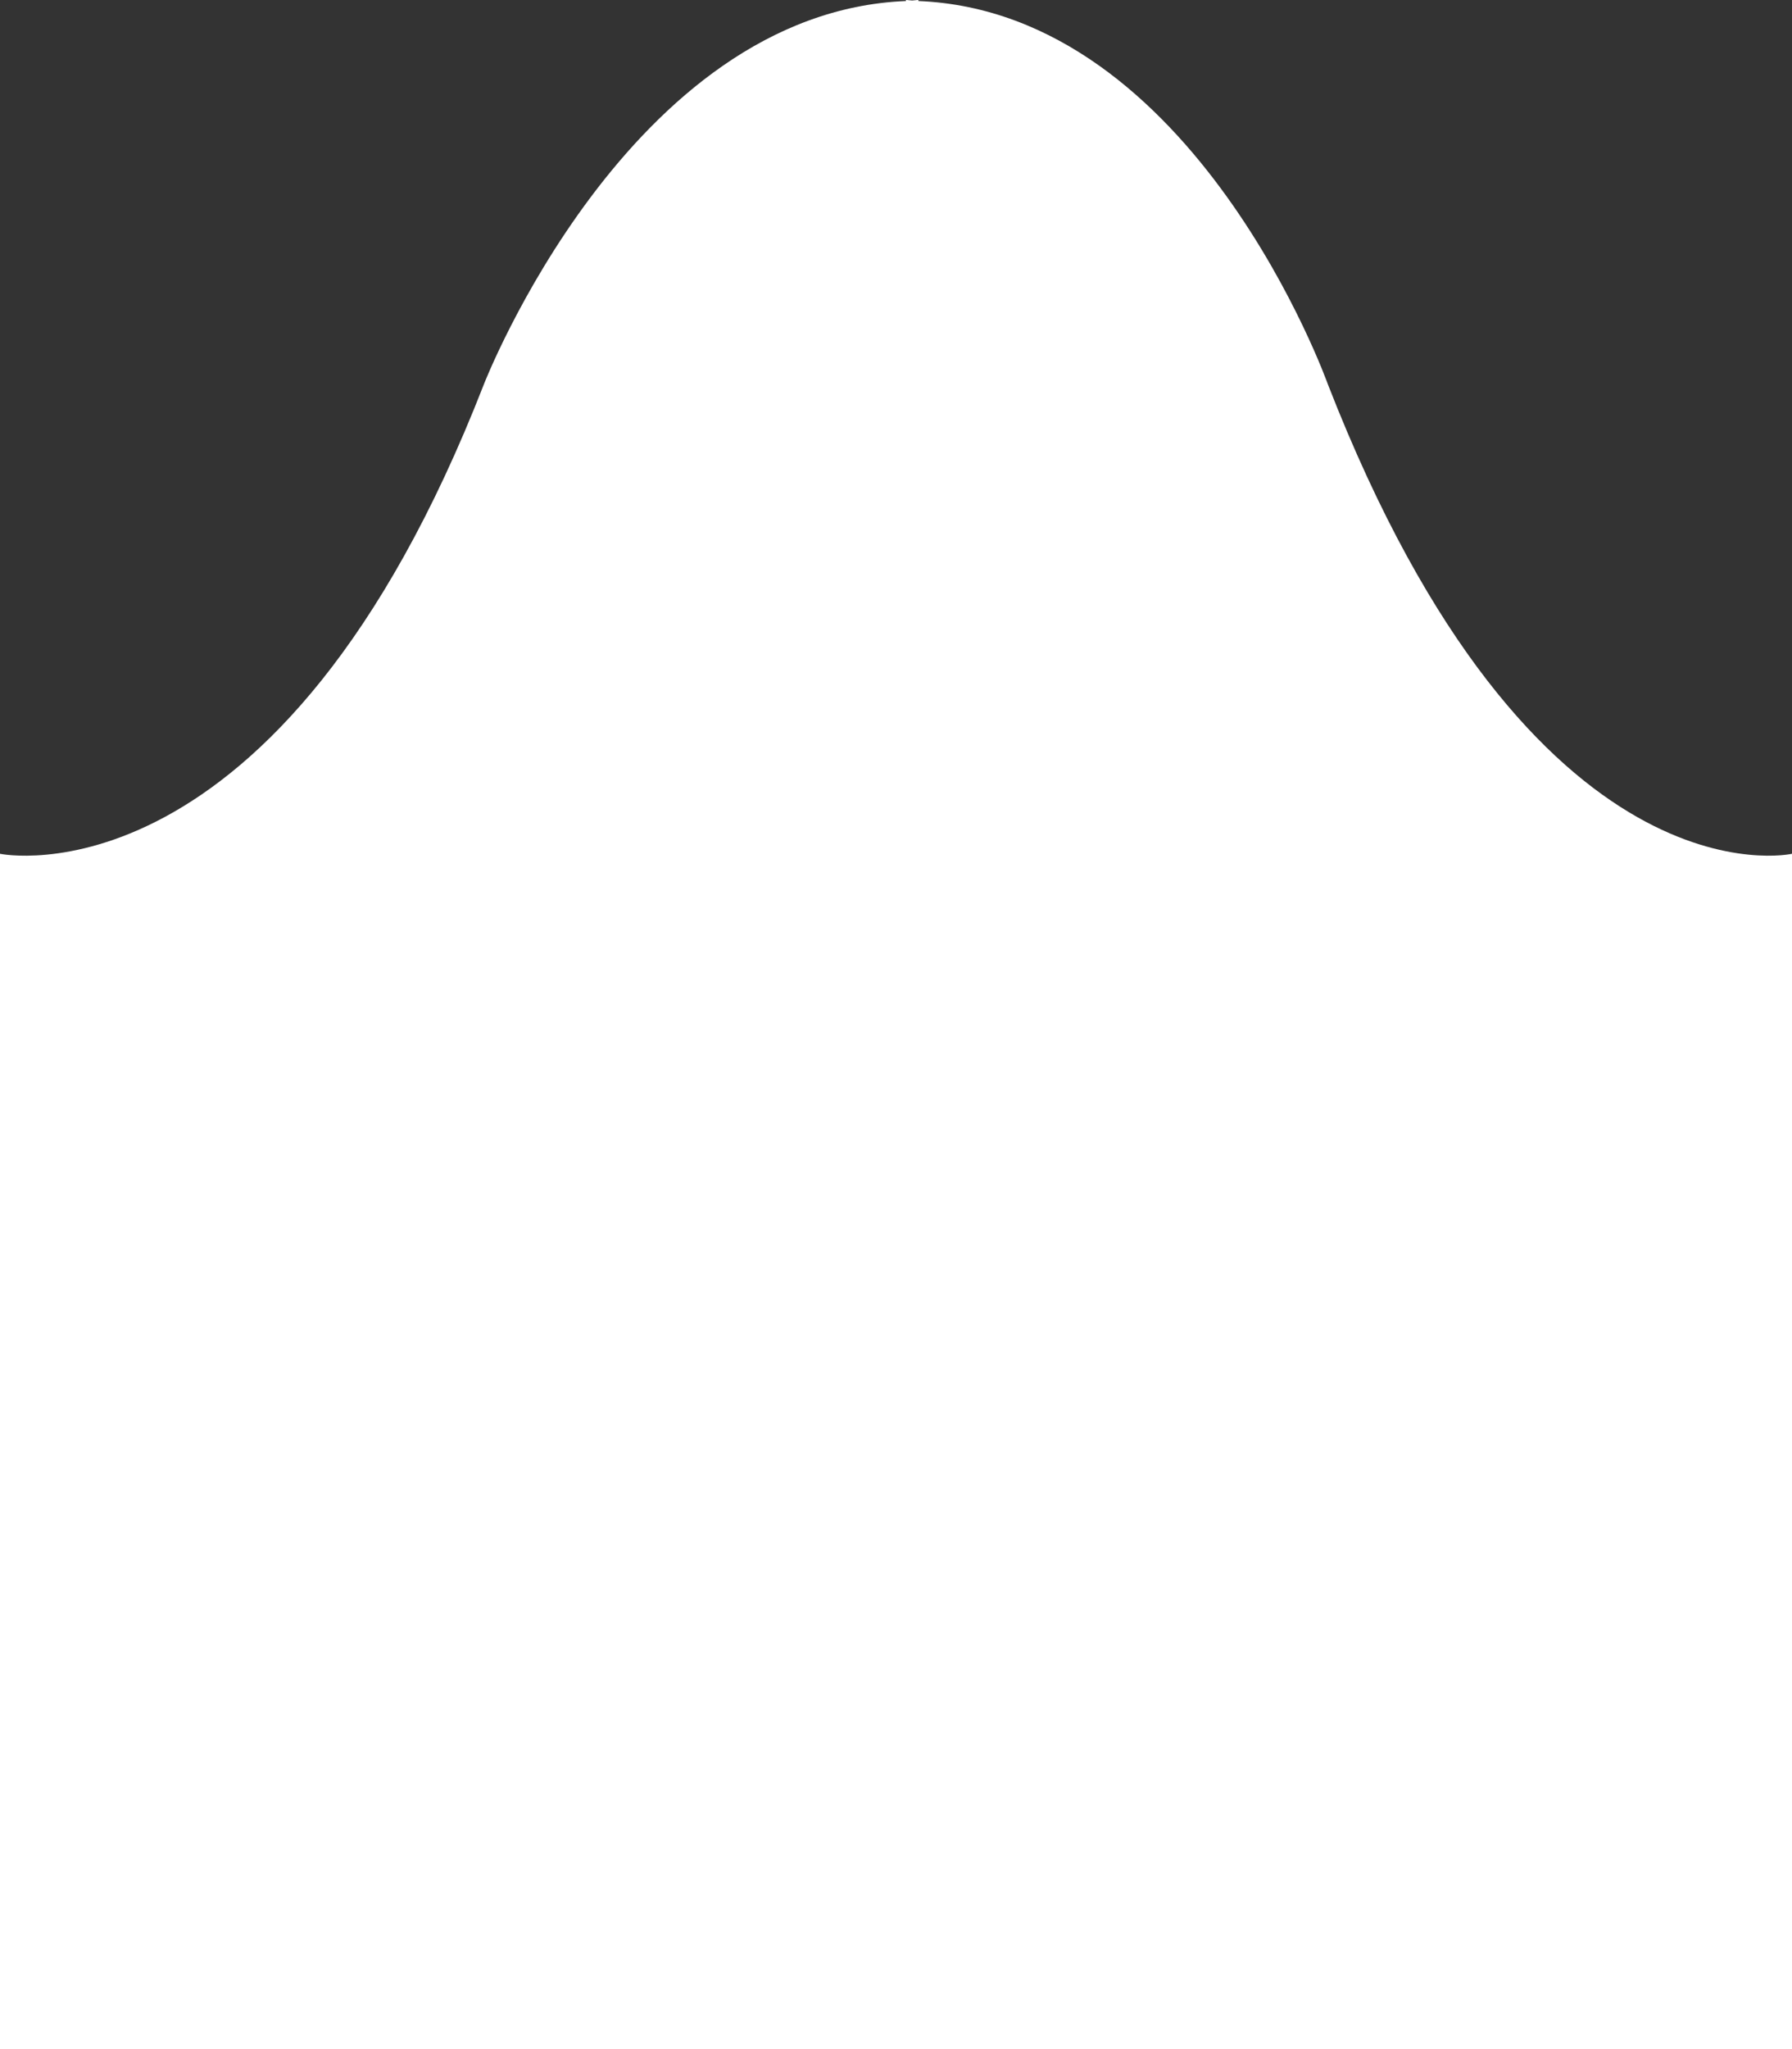 <?xml version="1.0" encoding="utf-8"?>
<!-- Generator: Adobe Illustrator 17.0.0, SVG Export Plug-In . SVG Version: 6.00 Build 0)  -->
<!DOCTYPE svg PUBLIC "-//W3C//DTD SVG 1.1//EN" "http://www.w3.org/Graphics/SVG/1.1/DTD/svg11.dtd">
<svg version="1.1" id="Forma_1_copia_1_" xmlns="http://www.w3.org/2000/svg" xmlns:xlink="http://www.w3.org/1999/xlink" x="0px"
	 y="0px" width="42px" height="48px" viewBox="0 0 42 48" enable-background="new 0 0 42 48" xml:space="preserve">
<rect x="0" y="0" width="42" height="48" fill="#333333" stroke="none"/>
<path fill="#FFFFFF" d="M42,20c0,0-6.061,1.365-10.879-11c0,0-3.107-8.712-9.596-8.976l0-0.024c-0.051,0-0.097,0.011-0.147,0.012
	C21.328,0.011,21.282,0,21.232,0v0.024C14.734,0.288,11.342,9,11.342,9C6.524,21.365,0,20,0,20l0,28h42V20z"/>
</svg>
